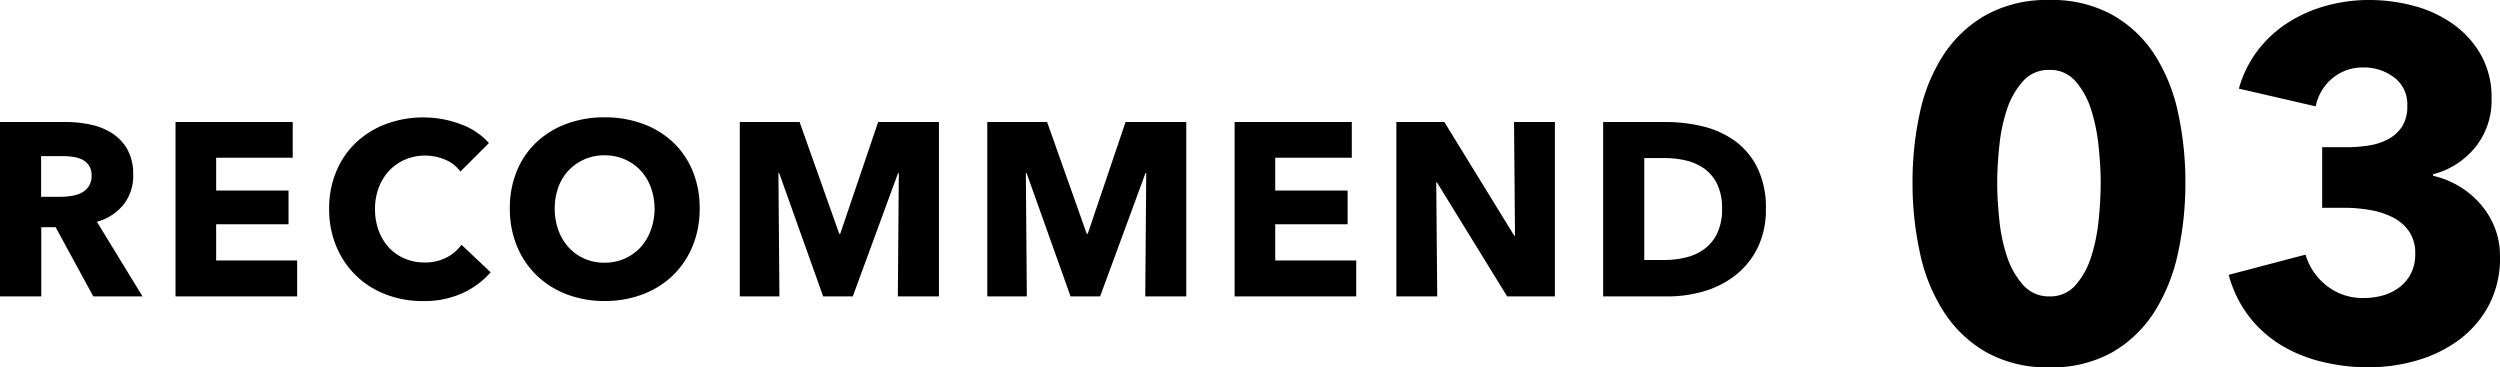 <svg xmlns="http://www.w3.org/2000/svg" width="121.86" height="17.904" viewBox="0 0 121.86 17.904">
  <g id="グループ_7244" data-name="グループ 7244" transform="translate(-1059.876 -5298.552)">
    <g id="グループ_7243" data-name="グループ 7243" transform="translate(1060 5292)">
      <g id="グループ_7190" data-name="グループ 7190" transform="translate(7 1)">
        <path id="パス_19028" data-name="パス 19028" d="M5.424,0,3.588-3.372h-.7V0H.876V-8.5h3.24A5.627,5.627,0,0,1,5.31-8.37a3.1,3.1,0,0,1,1.044.426,2.228,2.228,0,0,1,.738.792,2.473,2.473,0,0,1,.276,1.224A2.258,2.258,0,0,1,6.9-4.476a2.552,2.552,0,0,1-1.3.84L7.824,0ZM5.34-5.892a.851.851,0,0,0-.126-.486.863.863,0,0,0-.324-.288A1.407,1.407,0,0,0,4.446-6.8a3.275,3.275,0,0,0-.474-.036H2.88v1.98h.972A3.282,3.282,0,0,0,4.368-4.9a1.644,1.644,0,0,0,.48-.15A.916.916,0,0,0,5.2-5.364.924.924,0,0,0,5.34-5.892ZM9.432,0V-8.5h5.712v1.74H11.412v1.6H14.94v1.644H11.412v1.764H15.36V0Zm15.36-1.176A4.044,4.044,0,0,1,23.4-.15a4.55,4.55,0,0,1-1.908.378A4.978,4.978,0,0,1,19.674-.1a4.271,4.271,0,0,1-1.446-.918,4.251,4.251,0,0,1-.96-1.422A4.662,4.662,0,0,1,16.92-4.26a4.656,4.656,0,0,1,.354-1.848,4.111,4.111,0,0,1,.978-1.41,4.332,4.332,0,0,1,1.464-.894,5.163,5.163,0,0,1,1.812-.312,5.12,5.12,0,0,1,1.77.318,3.39,3.39,0,0,1,1.41.93L23.316-6.084a1.723,1.723,0,0,0-.756-.588,2.507,2.507,0,0,0-.96-.192,2.431,2.431,0,0,0-.99.2,2.322,2.322,0,0,0-.774.546,2.487,2.487,0,0,0-.5.822,2.9,2.9,0,0,0-.18,1.038,2.986,2.986,0,0,0,.18,1.056,2.459,2.459,0,0,0,.5.822,2.243,2.243,0,0,0,.762.534,2.423,2.423,0,0,0,.972.192,2.262,2.262,0,0,0,1.068-.24,2.071,2.071,0,0,0,.732-.624ZM34.98-4.284a4.738,4.738,0,0,1-.348,1.842,4.194,4.194,0,0,1-.966,1.428A4.3,4.3,0,0,1,32.2-.1a5.157,5.157,0,0,1-1.848.324A5.108,5.108,0,0,1,28.506-.1a4.31,4.31,0,0,1-1.464-.918,4.194,4.194,0,0,1-.966-1.428,4.738,4.738,0,0,1-.348-1.842,4.681,4.681,0,0,1,.348-1.842,4.033,4.033,0,0,1,.966-1.4,4.3,4.3,0,0,1,1.464-.888,5.284,5.284,0,0,1,1.842-.312,5.334,5.334,0,0,1,1.848.312,4.292,4.292,0,0,1,1.47.888,4.033,4.033,0,0,1,.966,1.4A4.681,4.681,0,0,1,34.98-4.284Zm-2.2,0a2.915,2.915,0,0,0-.18-1.032,2.459,2.459,0,0,0-.5-.822,2.3,2.3,0,0,0-.768-.54,2.431,2.431,0,0,0-.99-.2,2.389,2.389,0,0,0-.984.2,2.382,2.382,0,0,0-.768.54,2.336,2.336,0,0,0-.5.822,3.005,3.005,0,0,0-.174,1.032,3.035,3.035,0,0,0,.18,1.062,2.515,2.515,0,0,0,.5.834,2.274,2.274,0,0,0,.762.546,2.389,2.389,0,0,0,.984.2,2.389,2.389,0,0,0,.984-.2,2.339,2.339,0,0,0,.768-.546,2.463,2.463,0,0,0,.5-.834A3.035,3.035,0,0,0,32.784-4.284ZM44.64,0l.048-6.012h-.036L42.444,0H41L38.856-6.012H38.82L38.868,0H36.936V-8.5h2.916l1.932,5.448h.048L43.68-8.5h2.964V0ZM56.7,0l.048-6.012h-.036L54.5,0h-1.44L50.916-6.012H50.88L50.928,0H49V-8.5h2.916l1.932,5.448h.048L55.74-8.5H58.7V0Zm4.356,0V-8.5h5.712v1.74H63.036v1.6h3.528v1.644H63.036v1.764h3.948V0ZM74.34,0,70.92-5.556h-.036L70.932,0H68.94V-8.5h2.34l3.408,5.544h.036L74.676-8.5h1.992V0ZM86.952-4.272a4.184,4.184,0,0,1-.414,1.926,3.883,3.883,0,0,1-1.092,1.332,4.553,4.553,0,0,1-1.53.768A6.2,6.2,0,0,1,82.188,0H79.02V-8.5h3.072a7.592,7.592,0,0,1,1.776.21,4.457,4.457,0,0,1,1.56.7,3.563,3.563,0,0,1,1.1,1.3A4.372,4.372,0,0,1,86.952-4.272Zm-2.136,0a2.69,2.69,0,0,0-.234-1.194,2.01,2.01,0,0,0-.624-.756,2.5,2.5,0,0,0-.888-.4,4.364,4.364,0,0,0-1.026-.12h-1.02v4.968H82A4.412,4.412,0,0,0,83.058-1.9a2.51,2.51,0,0,0,.9-.414,2.051,2.051,0,0,0,.624-.768A2.7,2.7,0,0,0,84.816-4.272Z" transform="translate(-8 20)"/>
        <path id="パス_19029" data-name="パス 19029" d="M14.4-8.544a15.9,15.9,0,0,1-.36,3.432,8.767,8.767,0,0,1-1.152,2.868A5.963,5.963,0,0,1,10.836-.276a6,6,0,0,1-3.06.732A6.063,6.063,0,0,1,4.7-.276,6.035,6.035,0,0,1,2.628-2.244,8.61,8.61,0,0,1,1.464-5.112,15.9,15.9,0,0,1,1.1-8.544a15.73,15.73,0,0,1,.36-3.42A8.347,8.347,0,0,1,2.628-14.8,6.007,6.007,0,0,1,4.7-16.728a6.144,6.144,0,0,1,3.072-.72,6.076,6.076,0,0,1,3.06.72A5.934,5.934,0,0,1,12.888-14.8a8.5,8.5,0,0,1,1.152,2.832A15.73,15.73,0,0,1,14.4-8.544Zm-4.128,0q0-.792-.1-1.752a8.738,8.738,0,0,0-.36-1.788,3.879,3.879,0,0,0-.756-1.392,1.623,1.623,0,0,0-1.284-.564,1.659,1.659,0,0,0-1.3.564,3.917,3.917,0,0,0-.78,1.392A8.231,8.231,0,0,0,5.328-10.3q-.1.96-.1,1.752,0,.816.1,1.788a8.242,8.242,0,0,0,.372,1.8,3.917,3.917,0,0,0,.78,1.392A1.659,1.659,0,0,0,7.776-3,1.623,1.623,0,0,0,9.06-3.564a3.879,3.879,0,0,0,.756-1.392,8.747,8.747,0,0,0,.36-1.8Q10.272-7.728,10.272-8.544Zm19.464,3.6a4.909,4.909,0,0,1-.564,2.412A5.073,5.073,0,0,1,27.7-.852a6.5,6.5,0,0,1-2.052.984,8.432,8.432,0,0,1-2.316.324A9.515,9.515,0,0,1,21.084.192a7.077,7.077,0,0,1-1.992-.8A5.777,5.777,0,0,1,17.52-2a5.793,5.793,0,0,1-1.008-2.052l3.744-.984a3.019,3.019,0,0,0,.984,1.476,2.815,2.815,0,0,0,1.9.636,3.347,3.347,0,0,0,.876-.12A2.408,2.408,0,0,0,24.8-3.42a2.011,2.011,0,0,0,.576-.66,2.042,2.042,0,0,0,.228-1.008,1.849,1.849,0,0,0-.3-1.08,2.125,2.125,0,0,0-.792-.684,3.889,3.889,0,0,0-1.116-.36,7.305,7.305,0,0,0-1.248-.108h-1.08v-2.952h1.176a7.022,7.022,0,0,0,1.1-.084,2.939,2.939,0,0,0,.948-.312,1.836,1.836,0,0,0,.672-.612,1.809,1.809,0,0,0,.252-1.008,1.626,1.626,0,0,0-.648-1.392,2.434,2.434,0,0,0-1.488-.48,2.308,2.308,0,0,0-1.5.516,2.382,2.382,0,0,0-.828,1.38l-3.744-.864a5.548,5.548,0,0,1,.936-1.884,5.757,5.757,0,0,1,1.476-1.344,6.813,6.813,0,0,1,1.86-.816,7.78,7.78,0,0,1,2.064-.276,8.4,8.4,0,0,1,2.2.288,5.887,5.887,0,0,1,1.908.888,4.685,4.685,0,0,1,1.356,1.5,4.2,4.2,0,0,1,.516,2.124,3.622,3.622,0,0,1-.8,2.388,3.917,3.917,0,0,1-2.052,1.308v.072a4.37,4.37,0,0,1,1.32.54,4.264,4.264,0,0,1,1.032.888A3.958,3.958,0,0,1,29.5-6.3,3.809,3.809,0,0,1,29.736-4.944Z" transform="translate(85 23)"/>
      </g>
    </g>
  </g>
</svg>
